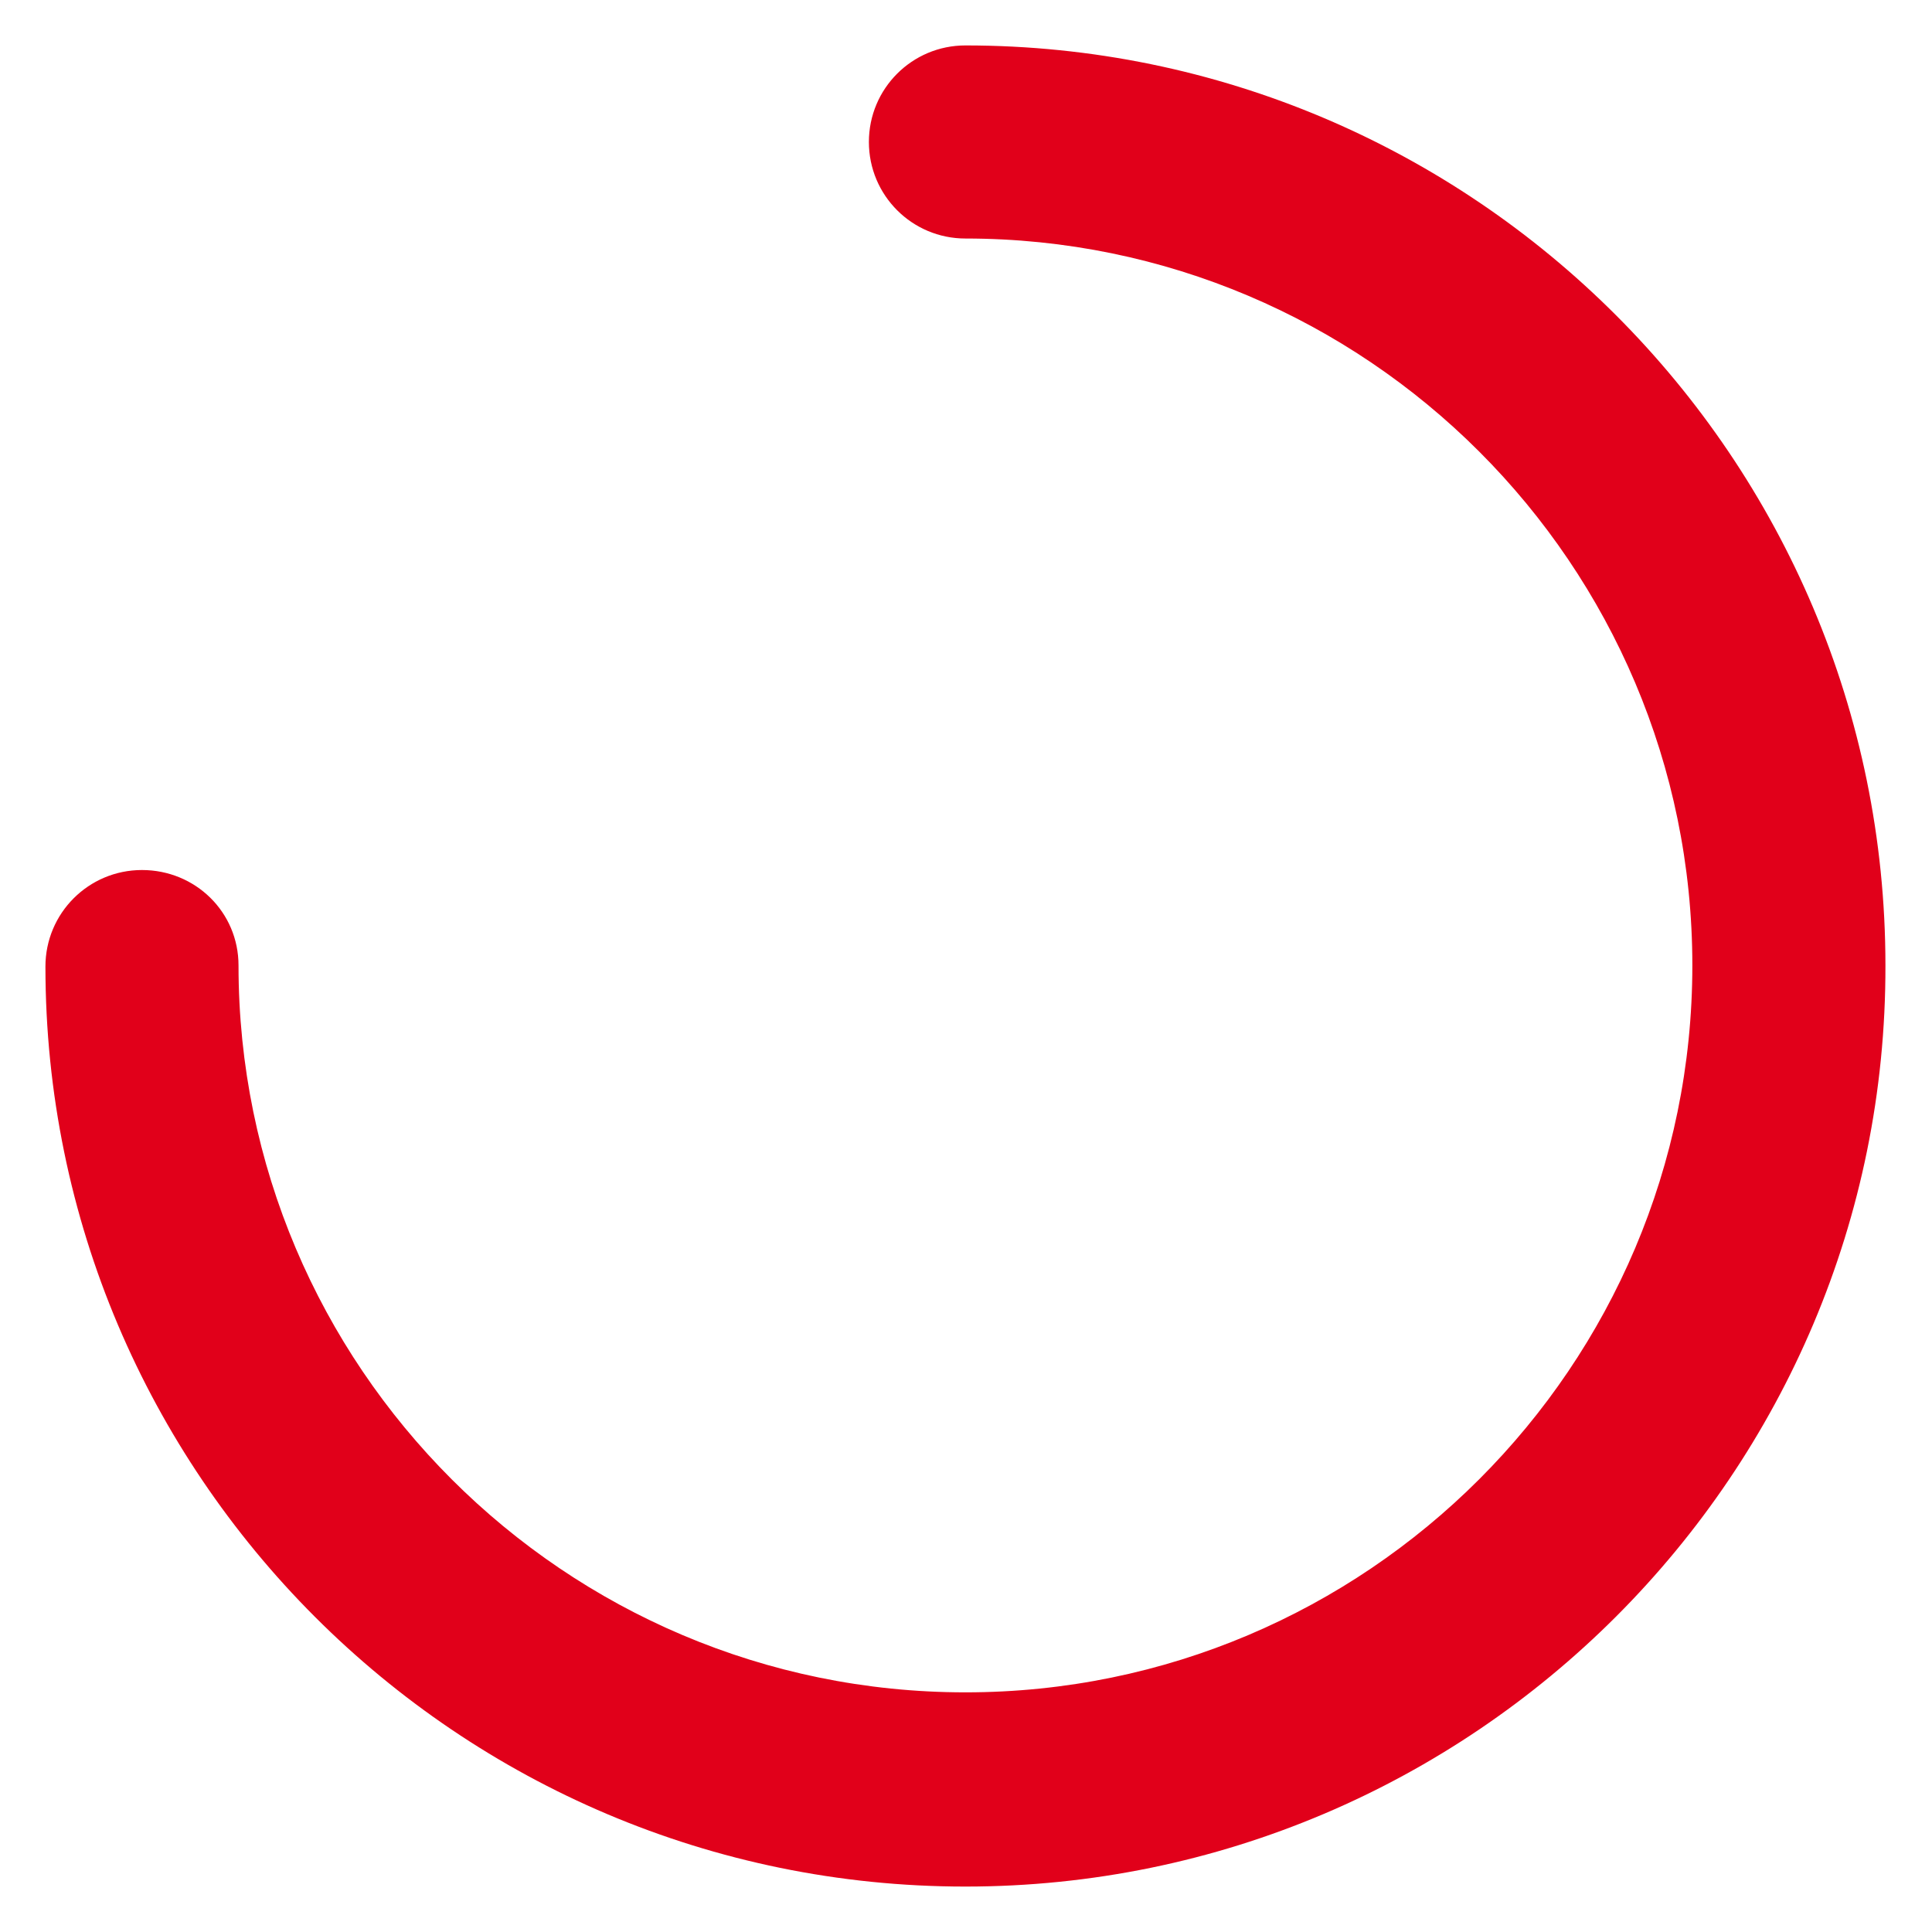 <svg width="60" height="60" xmlns="http://www.w3.org/2000/svg" viewBox="0 0 170.1 170.1">
	<path fill="#E1001A" d="M85 166.1c-44.7 0-81-36.3-81-81 0-4.7 3.8-8.5 8.5-8.5S21 80.3 21 85c0 35.3 28.7 64 64 64s64-28.7 64-64-28.7-64-64-64c-4.7 0-8.5-3.8-8.5-8.5S80.3 4 85 4c44.7 0 81 36.3 81 81 .1 44.7-36.3 81.1-81 81.1z"/>
</svg>
